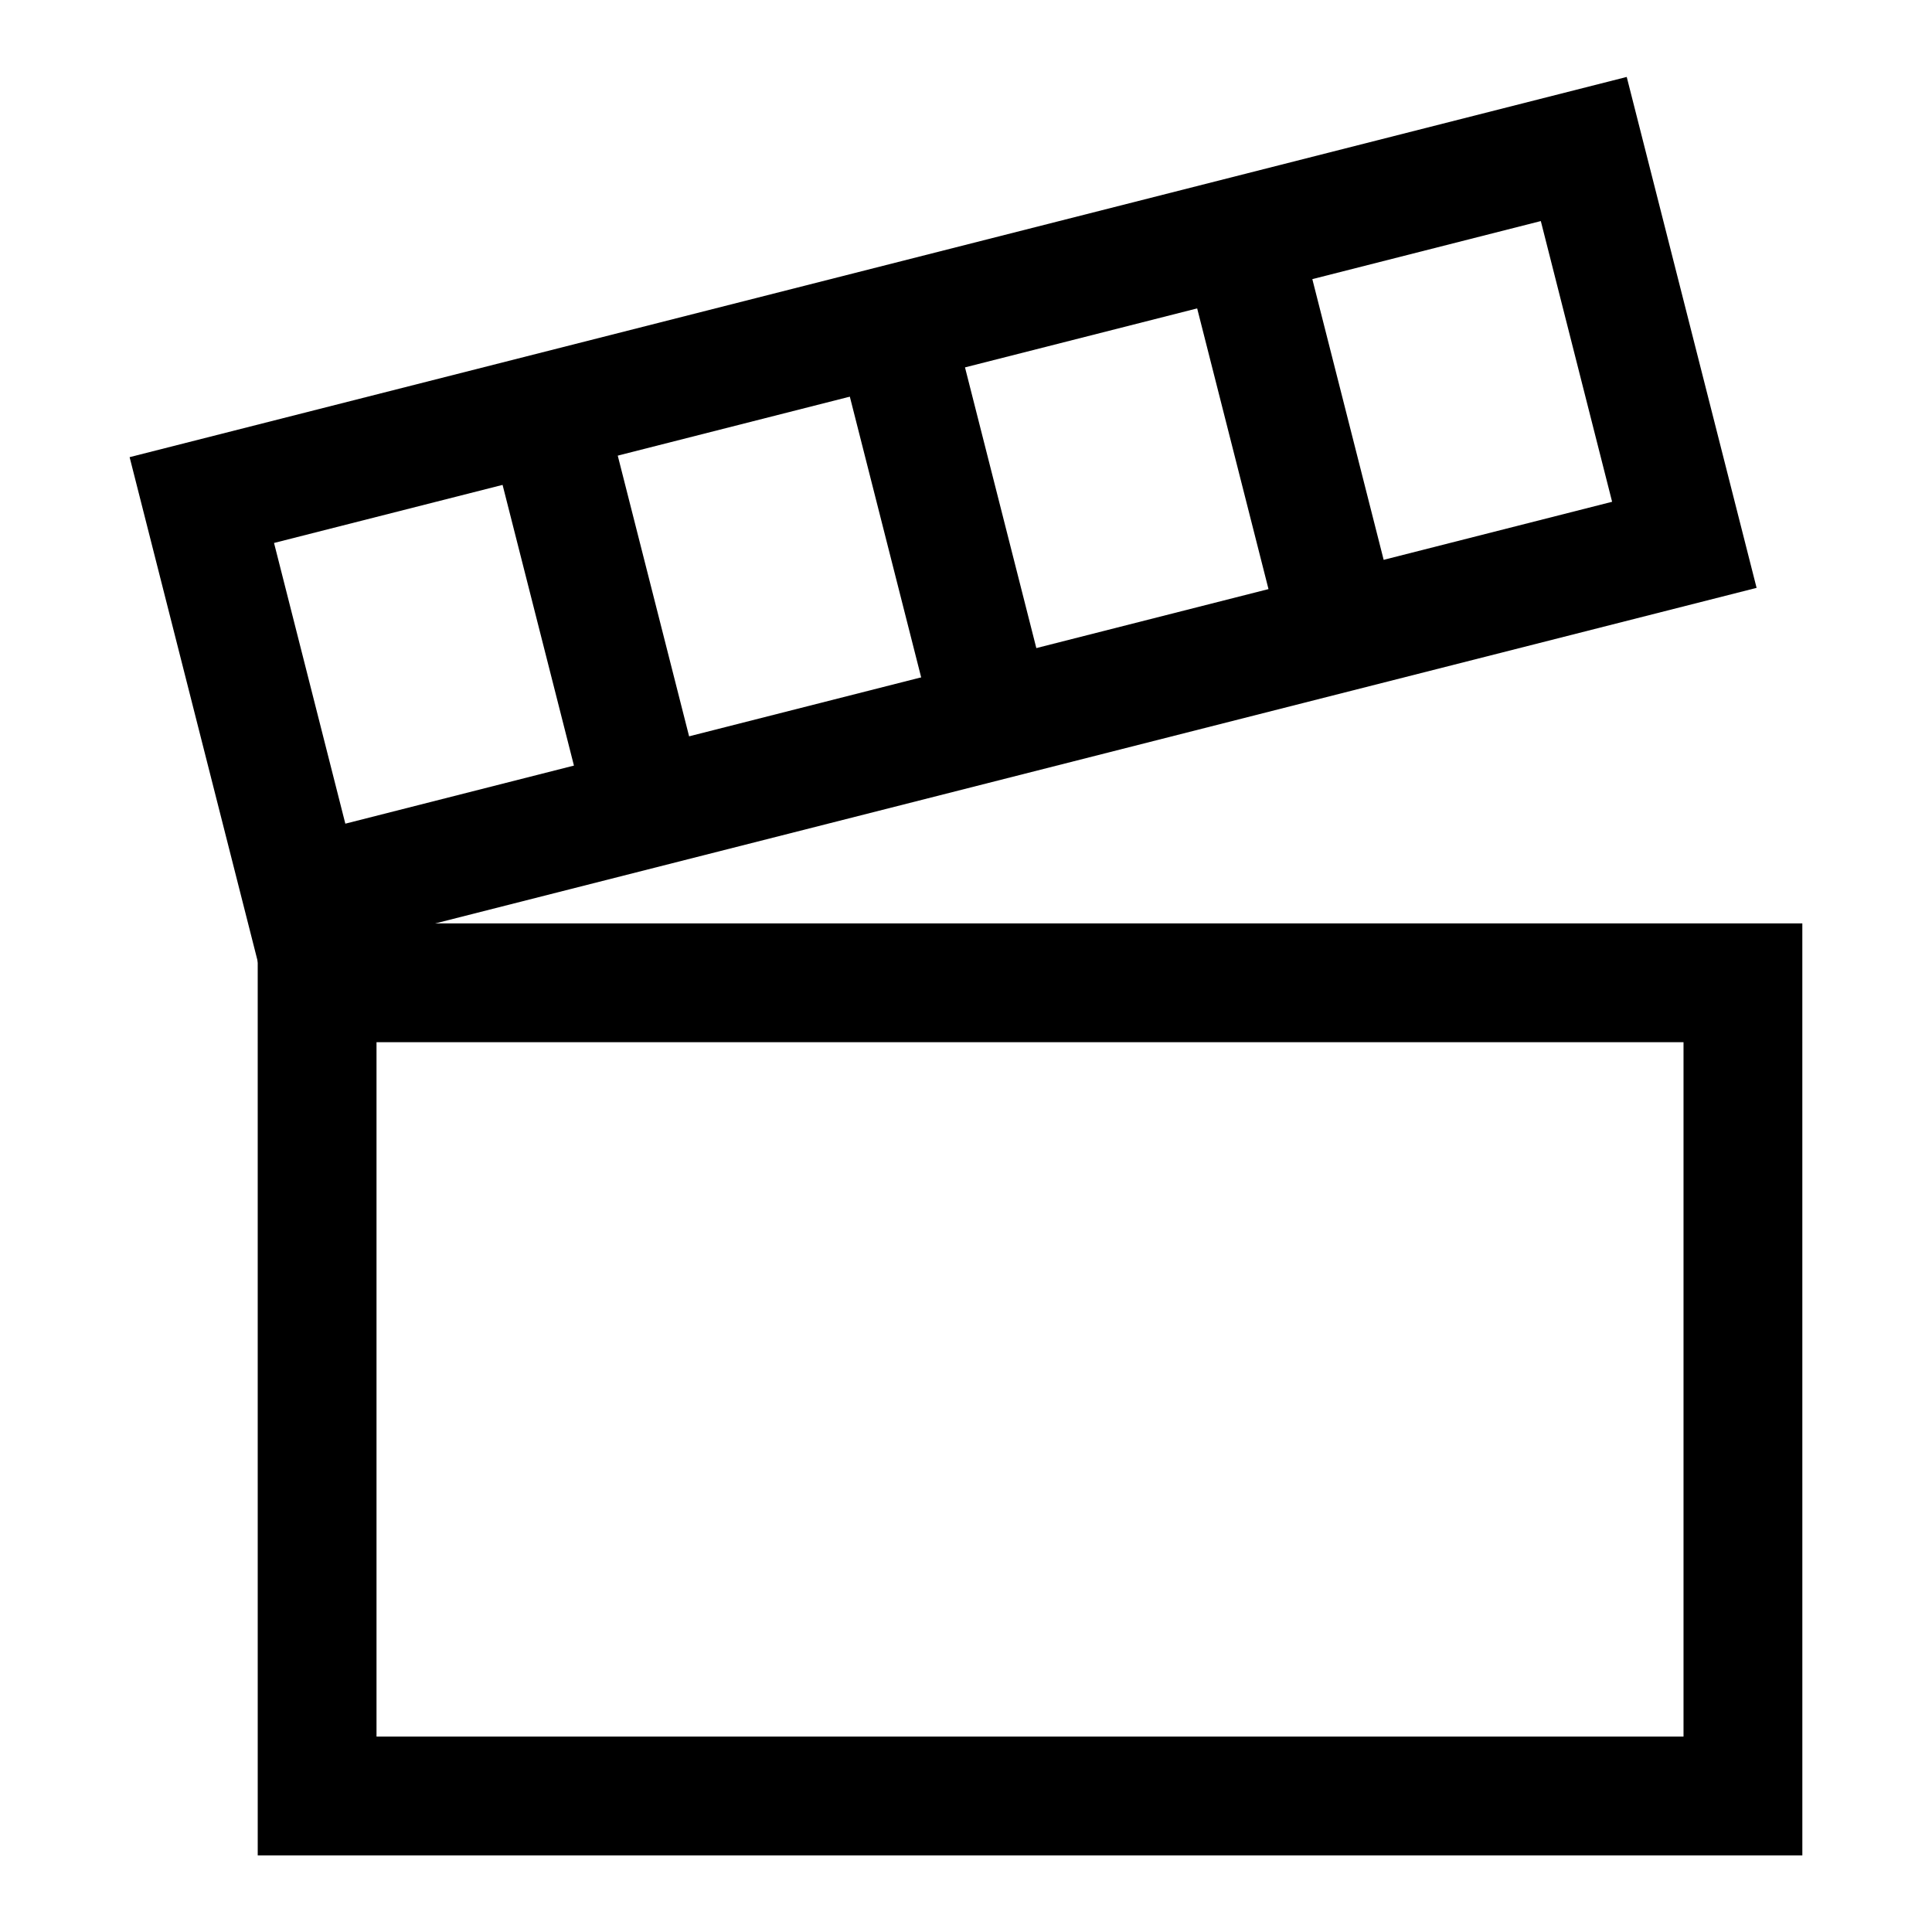 <?xml version="1.0" encoding="UTF-8"?>
<!-- Uploaded to: ICON Repo, www.iconrepo.com, Generator: ICON Repo Mixer Tools -->
<svg fill="#000000" width="800px" height="800px" version="1.1" viewBox="144 144 512 512" xmlns="http://www.w3.org/2000/svg">
 <g>
  <path d="m621.64 635.7h-409.34l-0.004-246.99h409.34zm-377.86-31.488h346.37v-184.02h-346.37z"/>
  <path d="m212.75 400.55-34.402-135.4 396.75-100.76 34.418 135.4zm3.871-112.66 18.895 74.391 335.71-85.305-18.895-74.391z"/>
  <path d="m367.03 240.52 30.52-7.754 24.965 98.238-30.52 7.754z"/>
  <path d="m457.8 212.11 30.52-7.754 24.965 98.238-30.52 7.754z"/>
  <path d="m274.58 262.24 30.52-7.758 24.973 98.234-30.52 7.758z"/>
 </g>
</svg>